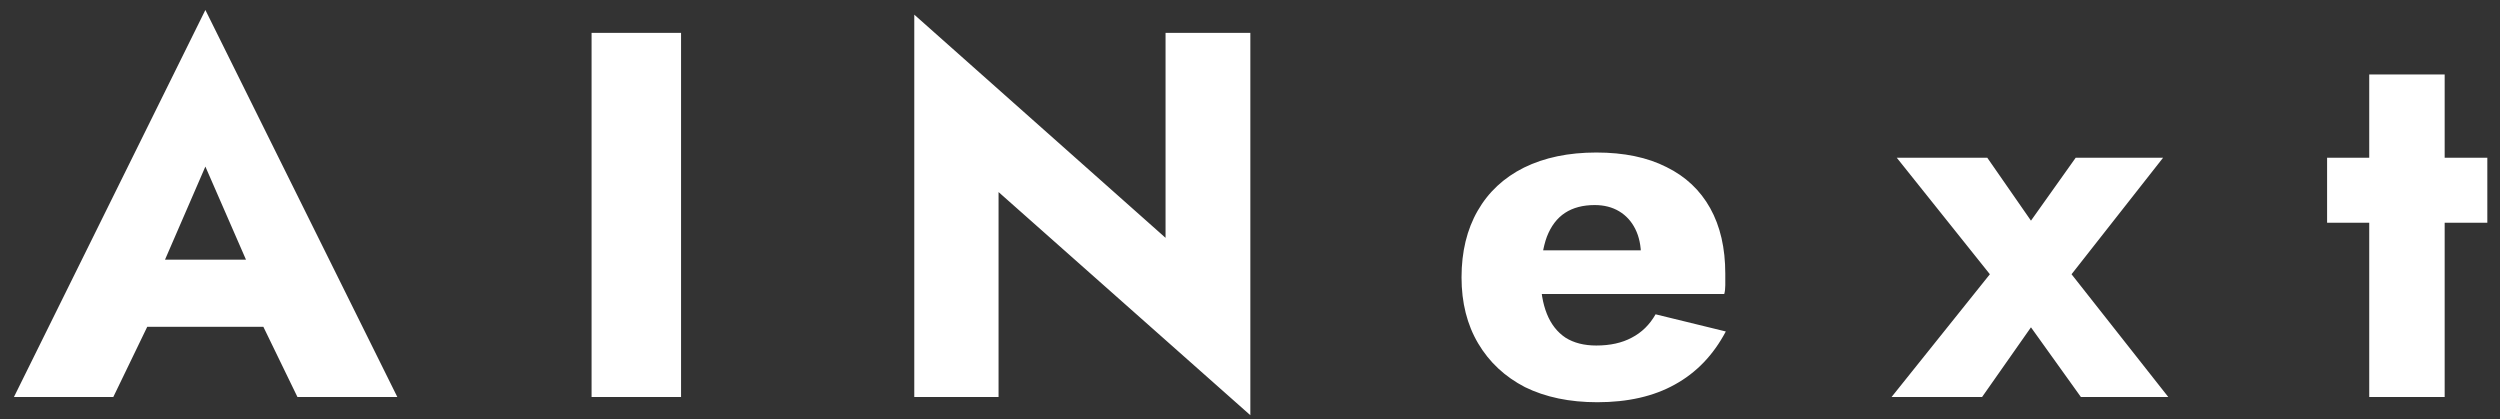 <svg xmlns="http://www.w3.org/2000/svg" width="173" height="29" viewBox="0 0 173 29" fill="none"><rect x="0" y="0" width="173" height="29" fill="#333333" stroke="none"/><path d="M7.624 22.614L8.056 17.97H20.548L20.944 22.614H7.624ZM14.212 11.526L10.684 19.662L10.972 20.994L7.84 27.474H0.964L14.212 0.69L27.496 27.474H20.584L17.56 21.246L17.776 19.698L14.212 11.526ZM40.937 2.274H47.129V27.474H40.937V2.274ZM80.656 2.274H86.524V28.734L69.1 13.29V27.474H63.268V1.014L80.656 16.458V2.274ZM110.534 27.834C108.614 27.834 106.946 27.486 105.53 26.79C104.138 26.07 103.058 25.062 102.29 23.766C101.522 22.47 101.138 20.946 101.138 19.194C101.138 17.418 101.51 15.882 102.254 14.586C102.998 13.29 104.066 12.294 105.458 11.598C106.874 10.902 108.542 10.554 110.462 10.554C112.382 10.554 114.002 10.89 115.322 11.562C116.642 12.21 117.65 13.158 118.346 14.406C119.042 15.654 119.39 17.166 119.39 18.942C119.39 19.206 119.39 19.47 119.39 19.734C119.39 19.974 119.366 20.178 119.318 20.346H104.198V17.322H114.422L113.126 18.978C113.246 18.81 113.342 18.606 113.414 18.366C113.51 18.102 113.558 17.886 113.558 17.718C113.558 16.998 113.426 16.374 113.162 15.846C112.898 15.318 112.526 14.91 112.046 14.622C111.566 14.334 111.002 14.19 110.354 14.19C109.538 14.19 108.854 14.37 108.302 14.73C107.75 15.09 107.33 15.642 107.042 16.386C106.778 17.106 106.634 18.018 106.61 19.122C106.61 20.13 106.754 20.994 107.042 21.714C107.33 22.434 107.762 22.986 108.338 23.37C108.914 23.73 109.622 23.91 110.462 23.91C111.422 23.91 112.238 23.73 112.91 23.37C113.606 23.01 114.158 22.47 114.566 21.75L119.426 22.938C118.562 24.57 117.386 25.794 115.898 26.61C114.434 27.426 112.646 27.834 110.534 27.834ZM143.639 10.914H149.687L143.351 18.978L150.047 27.474H143.999L140.543 22.65L137.159 27.474H130.895L137.699 18.978L131.255 10.914H137.519L140.543 15.27L143.639 10.914ZM161.035 10.914H172.123V15.414H161.035V10.914ZM163.951 5.154H169.171V27.474H163.951V5.154Z" fill="white"></path></svg>